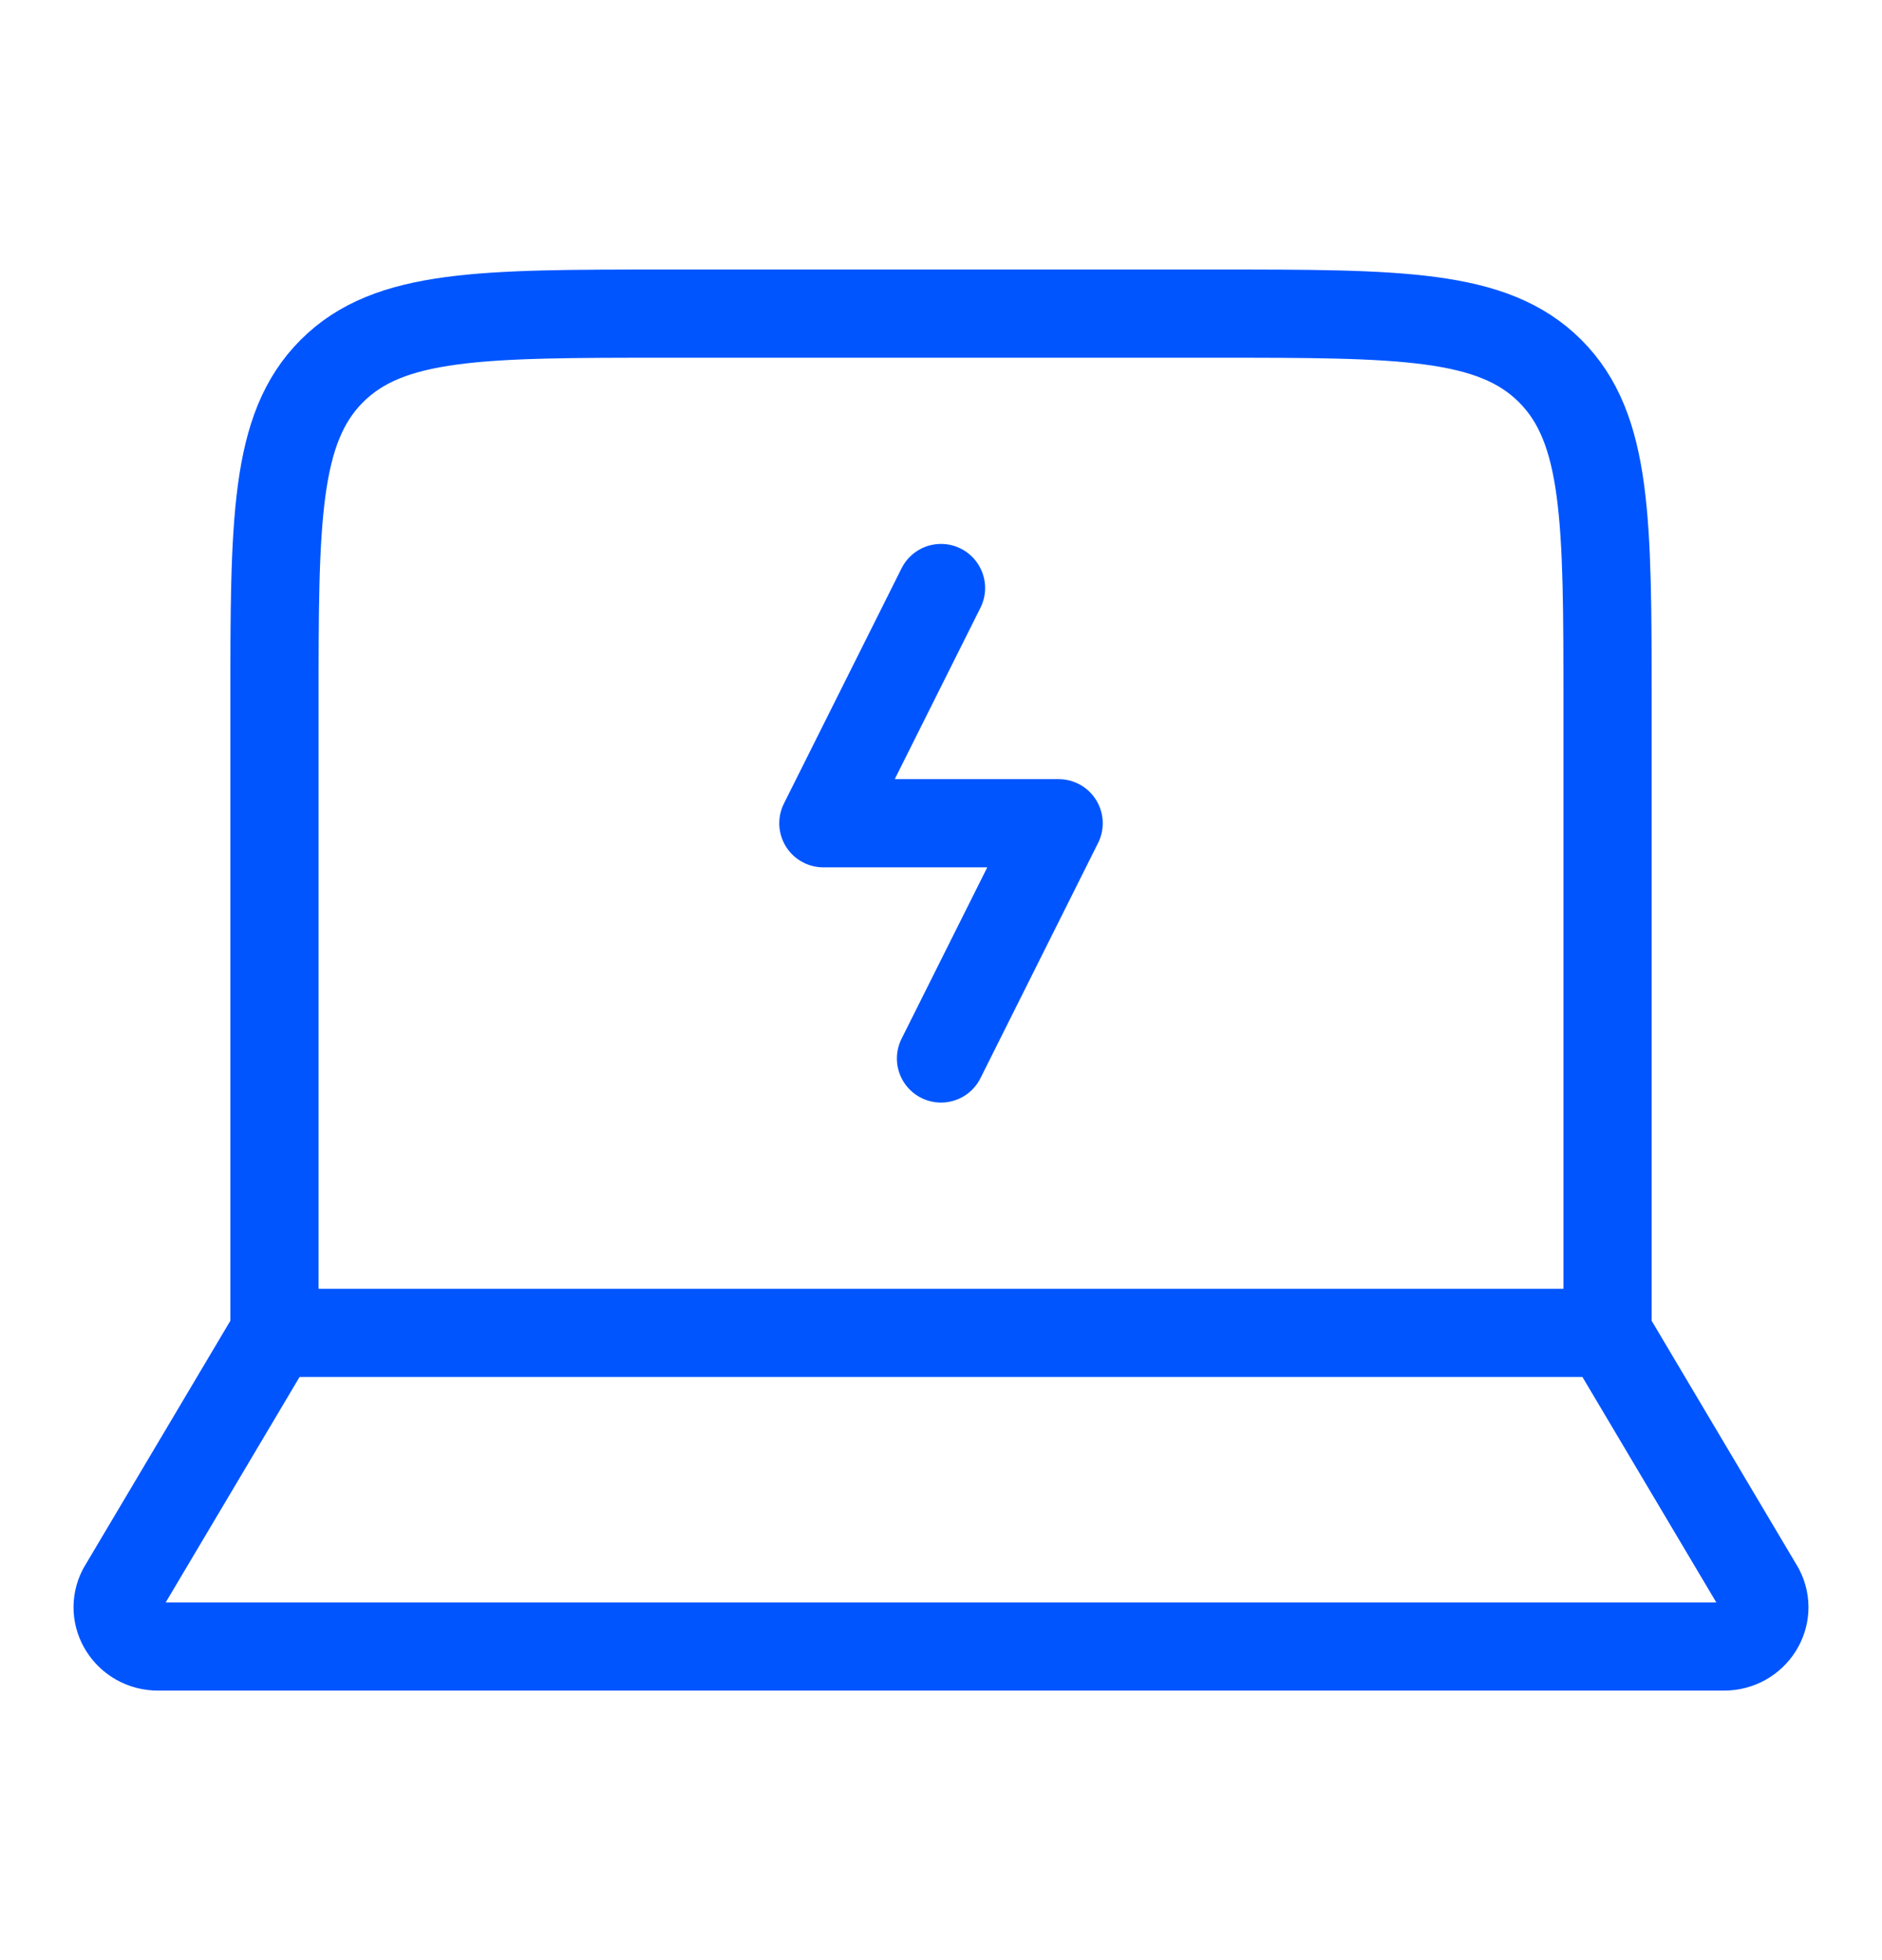 <svg width="24" height="25" viewBox="0 0 24 25" fill="none" xmlns="http://www.w3.org/2000/svg">
<path d="M20.5 17V9C20.5 6.643 20.5 5.464 19.768 4.732C19.035 4 17.857 4 15.5 4H8.5C6.143 4 4.964 4 4.232 4.732C3.5 5.464 3.5 6.643 3.5 9V17" stroke="#0055FF" stroke-width="1.125" stroke-linecap="round" stroke-linejoin="round"/>
<path d="M21.984 21H2.016C1.633 21 1.384 20.609 1.555 20.276L3.5 17H20.5L22.445 20.276C22.616 20.609 22.367 21 21.984 21Z" stroke="#0055FF" stroke-width="1.125" stroke-linecap="round" stroke-linejoin="round"/>
<path d="M12 7.5L10.5 10.5H13.5L12 13.5" stroke="#0055FF" stroke-width="1.125" stroke-linecap="round" stroke-linejoin="round"/>
</svg>
